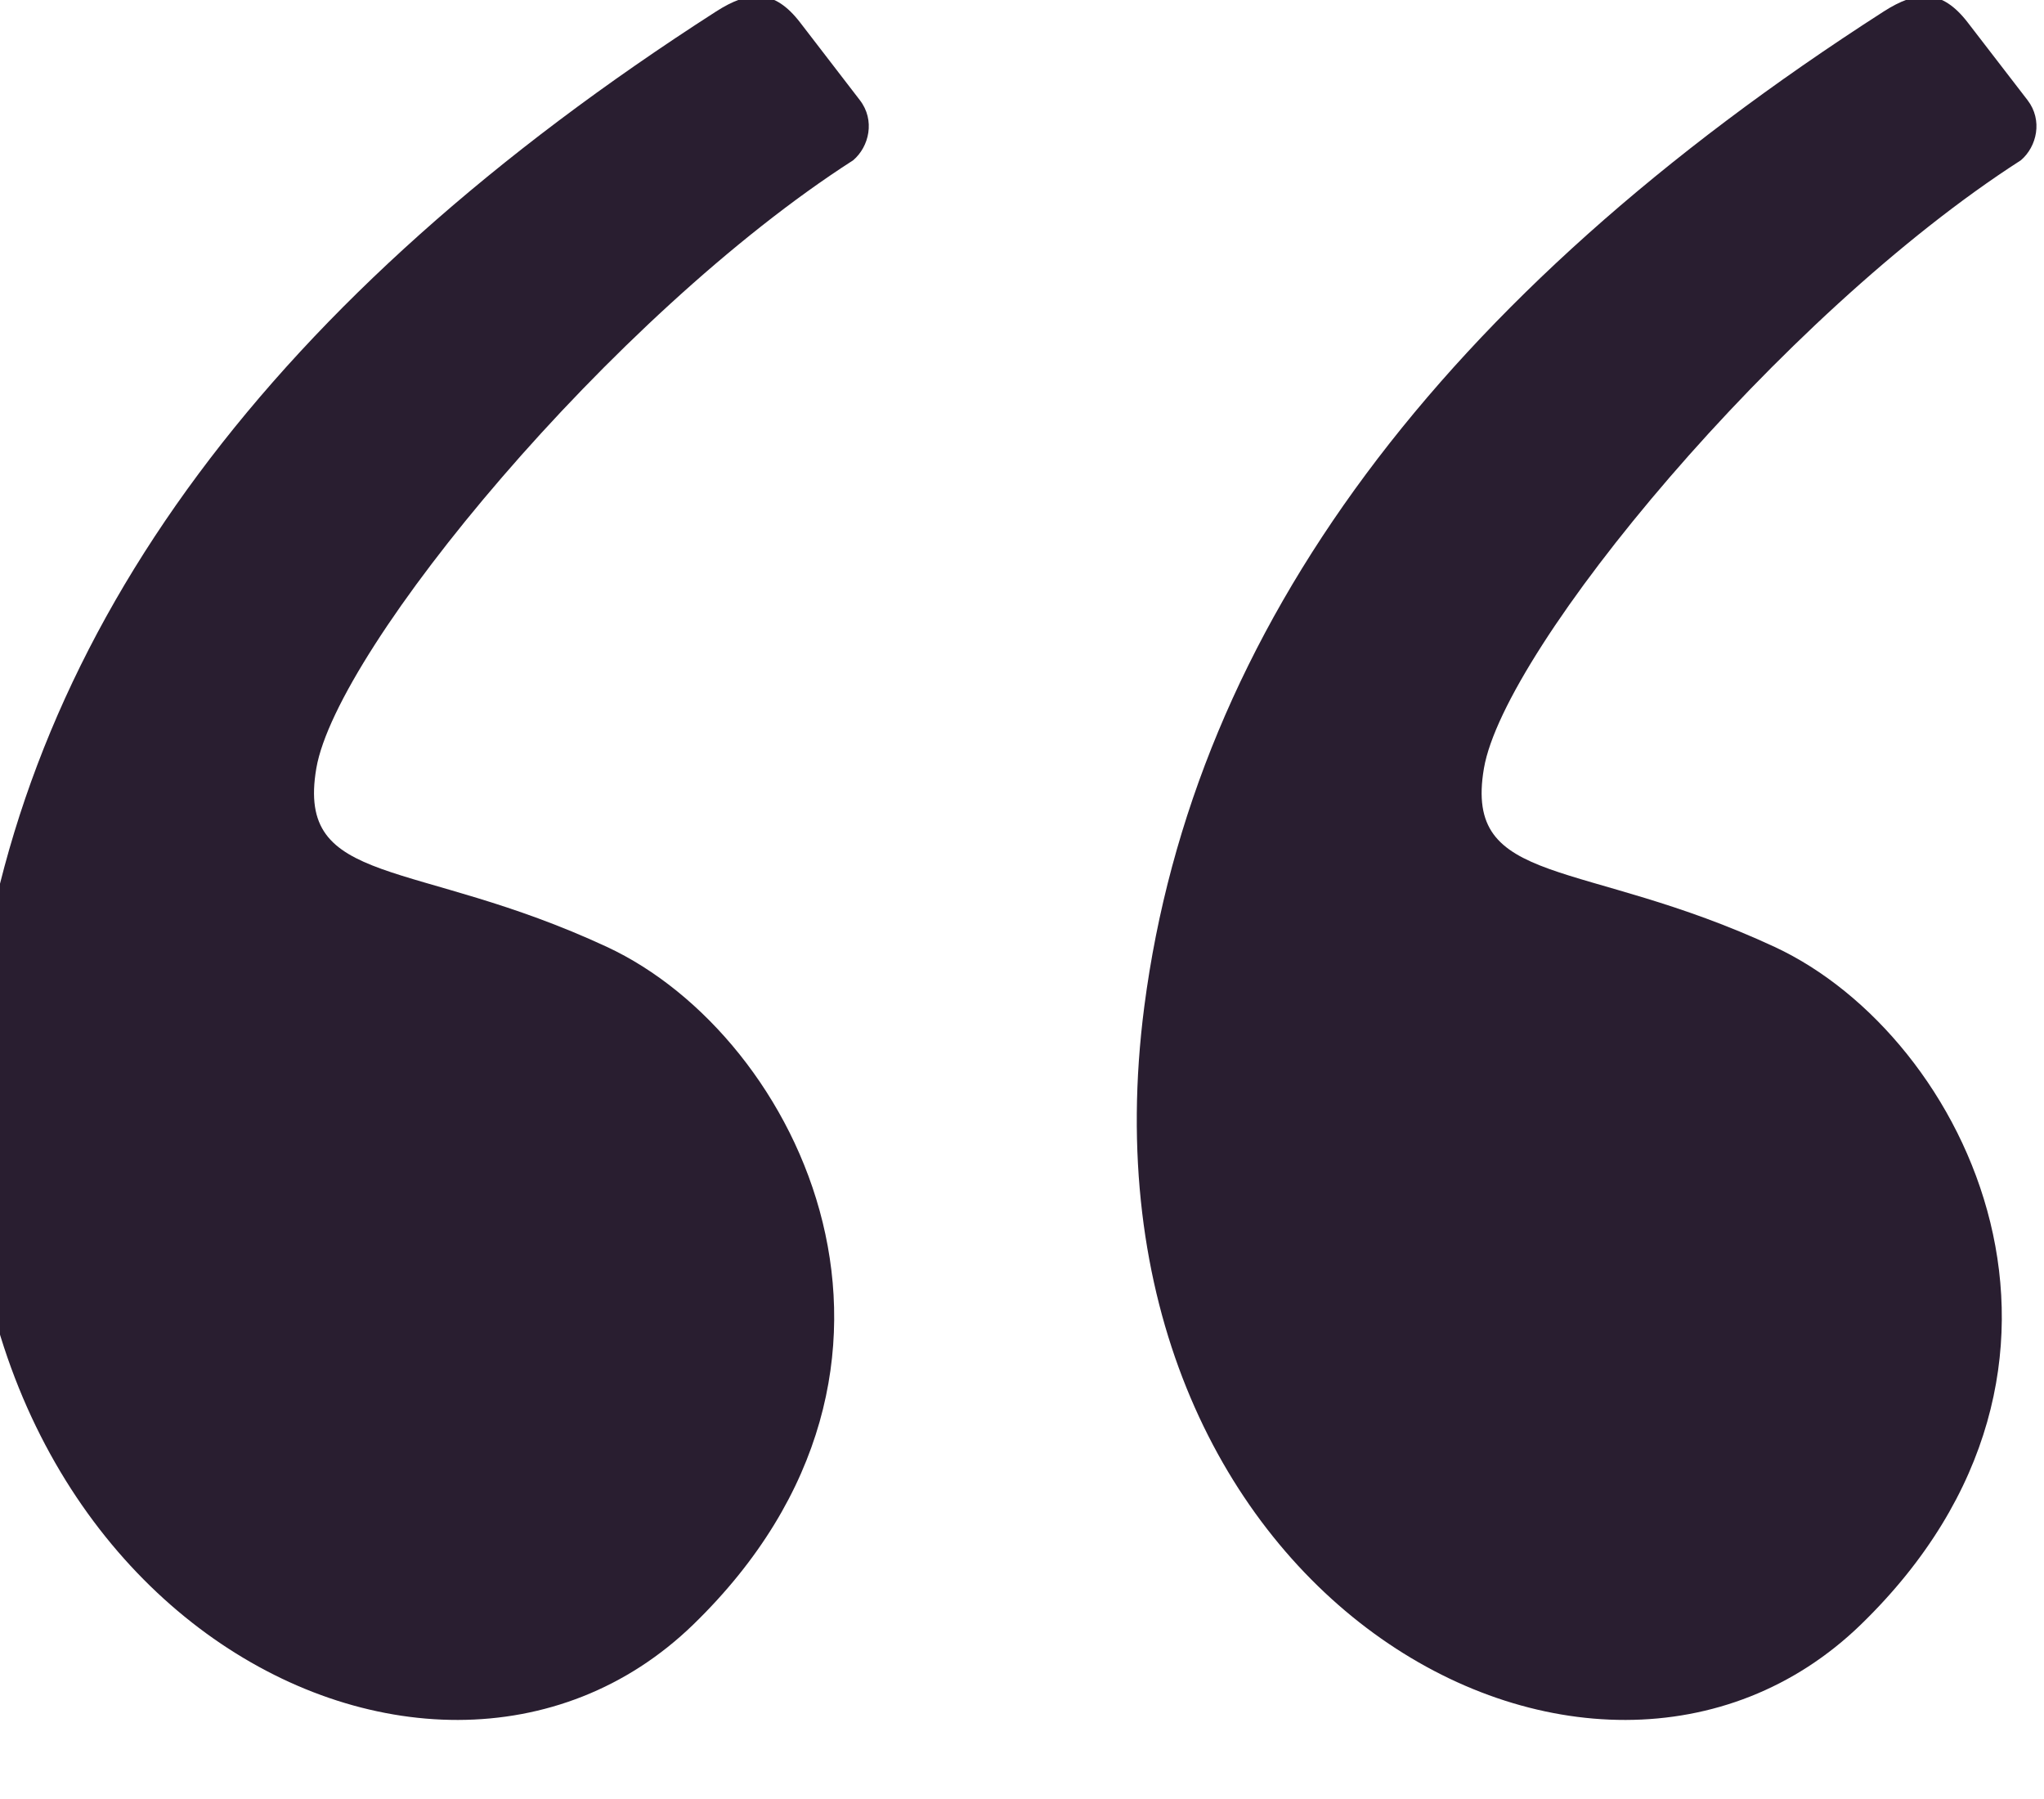 <svg width="25" height="22" viewBox="0 0 25 22" fill="none" xmlns="http://www.w3.org/2000/svg">
<path fill-rule="evenodd" clip-rule="evenodd" d="M8.756 0.142C3.331 3.626 0.318 7.681 -0.285 12.307C-1.223 19.508 5.217 23.032 8.48 19.866C11.743 16.698 9.787 12.679 7.424 11.58C5.062 10.481 3.617 10.864 3.869 9.395C4.121 7.927 7.482 3.856 10.435 1.96C10.631 1.793 10.706 1.47 10.517 1.225C10.393 1.064 10.15 0.747 9.787 0.276C9.47 -0.136 9.166 -0.121 8.756 0.142Z" fill="#291E30"/>
<path fill-rule="evenodd" clip-rule="evenodd" d="M23.037 0.142C17.613 3.626 14.599 7.681 13.996 12.307C13.059 19.508 19.498 23.032 22.761 19.866C26.024 16.698 24.068 12.679 21.706 11.58C19.343 10.481 17.898 10.864 18.15 9.395C18.402 7.927 21.764 3.856 24.717 1.96C24.913 1.793 24.987 1.47 24.799 1.225C24.674 1.064 24.431 0.747 24.068 0.276C23.751 -0.136 23.447 -0.121 23.037 0.142Z" fill="#291E30"/>
</svg>
